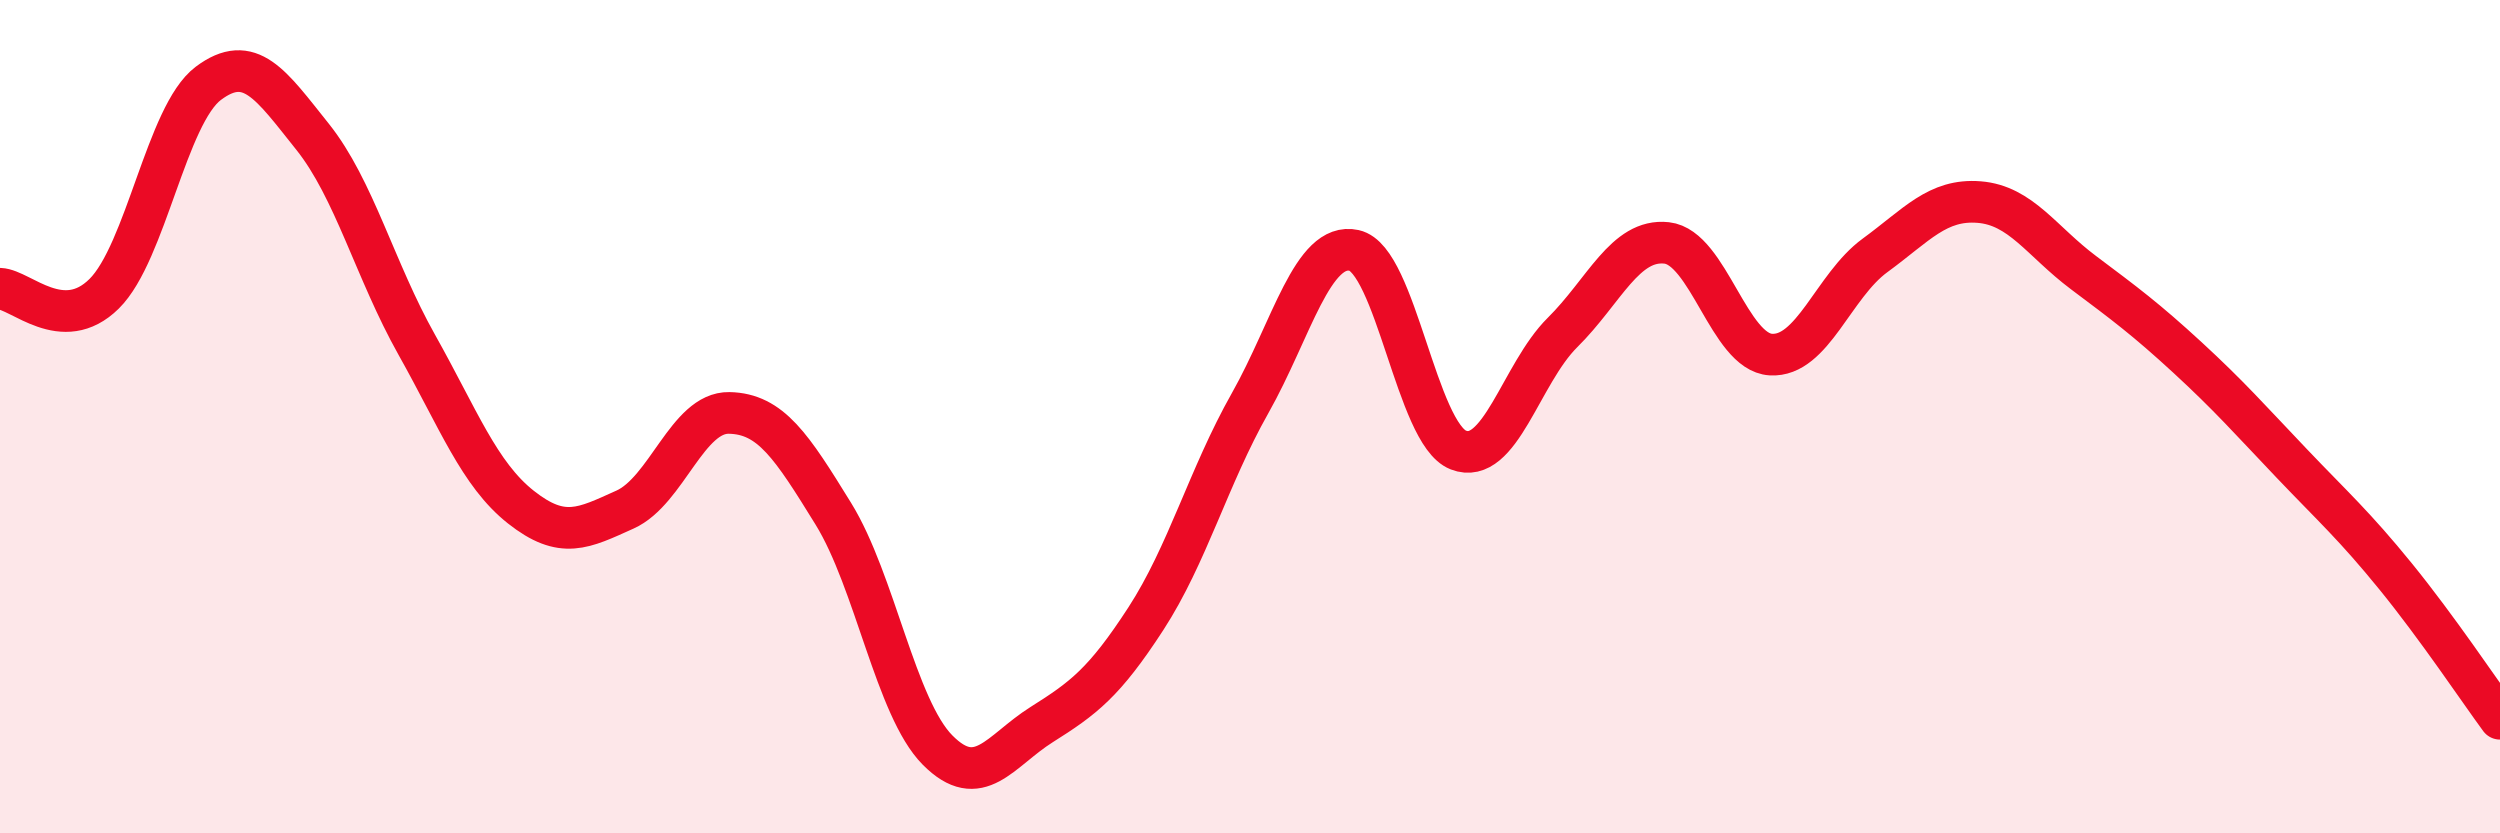 
    <svg width="60" height="20" viewBox="0 0 60 20" xmlns="http://www.w3.org/2000/svg">
      <path
        d="M 0,6.93 C 0.5,6.95 1.5,8.04 2.5,7.05 C 3.5,6.06 4,2.75 5,2 C 6,1.25 6.5,2.03 7.5,3.28 C 8.5,4.53 9,6.49 10,8.27 C 11,10.05 11.5,11.38 12.5,12.17 C 13.5,12.96 14,12.68 15,12.23 C 16,11.78 16.5,9.89 17.5,9.91 C 18.5,9.93 19,10.71 20,12.33 C 21,13.95 21.5,16.99 22.5,18 C 23.5,19.01 24,18.02 25,17.39 C 26,16.76 26.5,16.39 27.5,14.85 C 28.5,13.31 29,11.45 30,9.68 C 31,7.91 31.5,5.79 32.5,6.01 C 33.5,6.23 34,10.41 35,10.8 C 36,11.19 36.5,8.97 37.5,7.98 C 38.5,6.99 39,5.72 40,5.83 C 41,5.94 41.5,8.45 42.5,8.51 C 43.5,8.57 44,6.86 45,6.13 C 46,5.4 46.5,4.77 47.5,4.85 C 48.5,4.93 49,5.79 50,6.54 C 51,7.29 51.5,7.66 52.5,8.58 C 53.5,9.5 54,10.07 55,11.12 C 56,12.17 56.5,12.61 57.5,13.84 C 58.5,15.07 59.5,16.57 60,17.25L60 20L0 20Z"
        fill="#EB0A25"
        opacity="0.1"
        stroke-linecap="round"
        stroke-linejoin="round"
      />
      <path
        d="M 0,6.93 C 0.5,6.95 1.5,8.04 2.5,7.05 C 3.5,6.06 4,2.75 5,2 C 6,1.25 6.5,2.03 7.5,3.28 C 8.5,4.53 9,6.49 10,8.27 C 11,10.05 11.5,11.38 12.5,12.17 C 13.5,12.96 14,12.68 15,12.23 C 16,11.78 16.5,9.89 17.5,9.91 C 18.5,9.93 19,10.71 20,12.33 C 21,13.95 21.5,16.99 22.5,18 C 23.5,19.01 24,18.02 25,17.39 C 26,16.76 26.5,16.39 27.5,14.85 C 28.5,13.31 29,11.45 30,9.68 C 31,7.91 31.5,5.79 32.5,6.01 C 33.5,6.23 34,10.41 35,10.8 C 36,11.19 36.5,8.97 37.5,7.98 C 38.5,6.99 39,5.72 40,5.83 C 41,5.94 41.5,8.45 42.5,8.51 C 43.5,8.57 44,6.86 45,6.13 C 46,5.4 46.5,4.77 47.5,4.85 C 48.5,4.93 49,5.79 50,6.54 C 51,7.29 51.5,7.66 52.5,8.58 C 53.5,9.5 54,10.07 55,11.12 C 56,12.17 56.5,12.61 57.5,13.84 C 58.5,15.07 59.5,16.57 60,17.25"
        stroke="#EB0A25"
        stroke-width="1"
        fill="none"
        stroke-linecap="round"
        stroke-linejoin="round"
      />
    </svg>
  